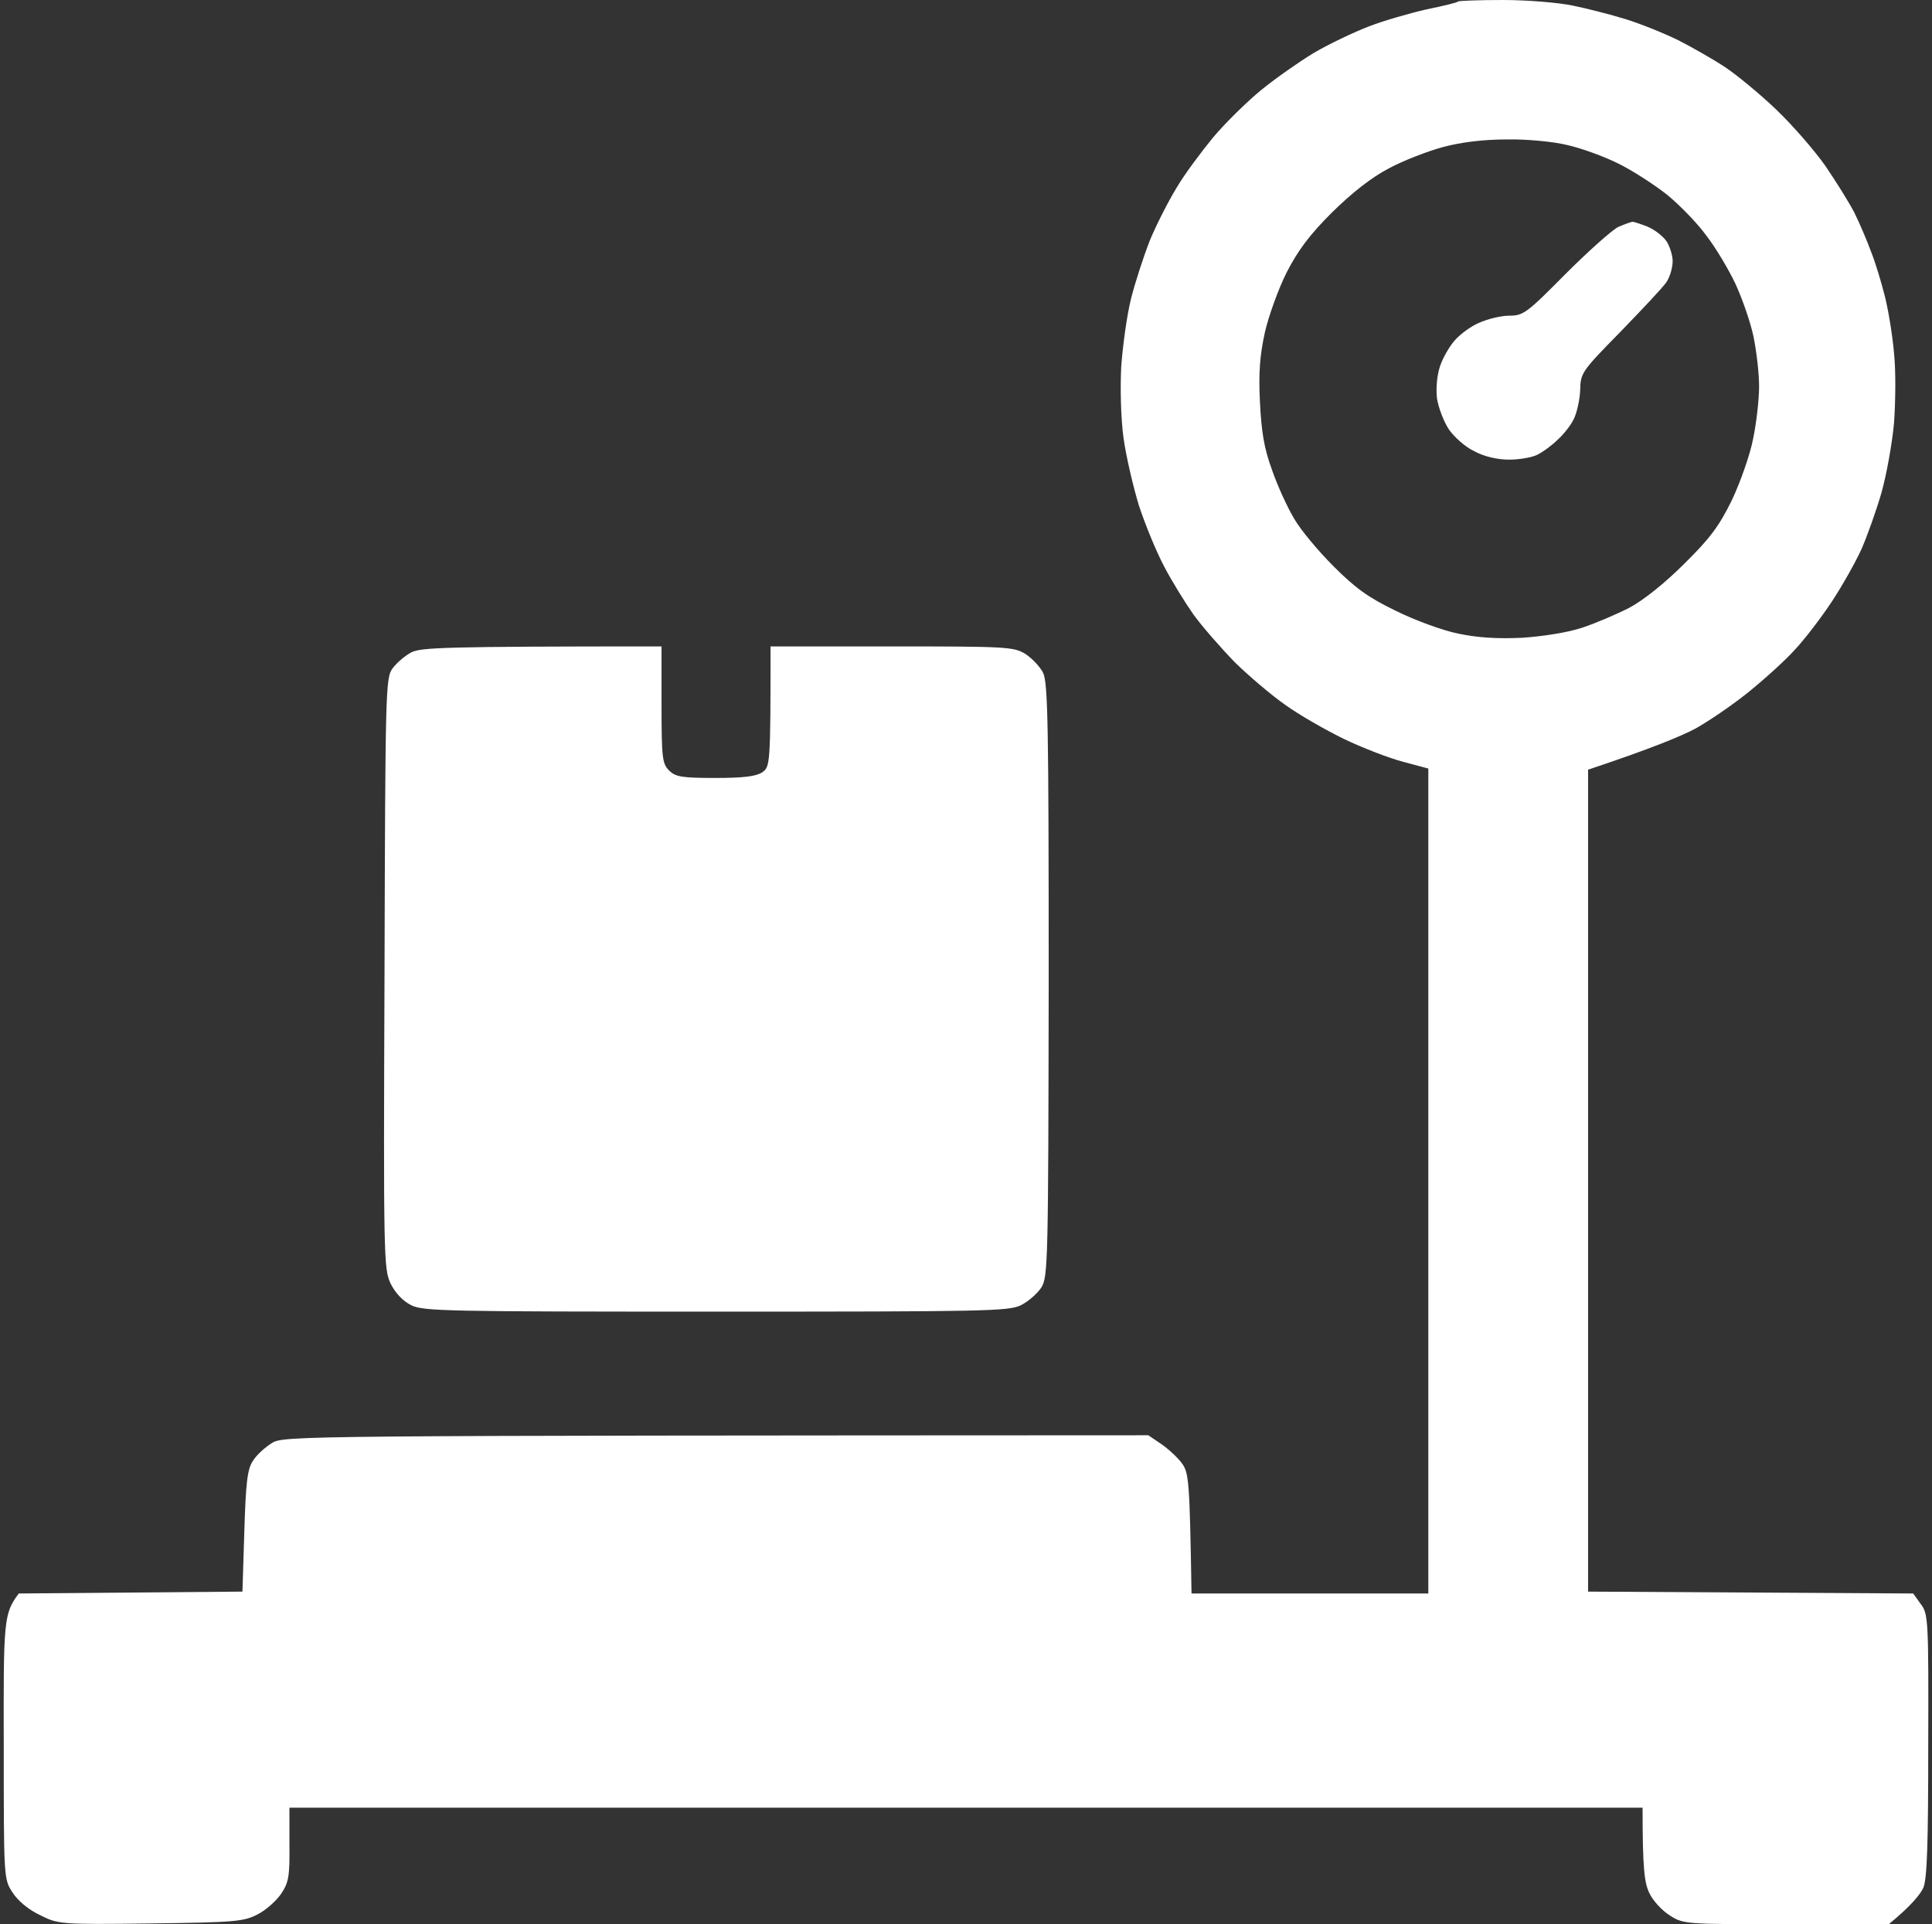 <svg width="514" height="512" viewBox="0 0 514 512" fill="none" xmlns="http://www.w3.org/2000/svg">
<rect x="0" y="0" width="514" height="512" fill="#333333" stroke="none"/>
<path fill-rule="evenodd" clip-rule="evenodd" d="M399.9 0C406.3 0 414.7 0.7 418.5 1.5C422.4 2.3 428.6 3.9 432.5 5.1C436.4 6.3 442.6 8.8 446.5 10.7C450.4 12.7 456 15.9 459 17.9C462 19.9 468.1 24.9 472.5 29.1C476.9 33.3 482.8 40.1 485.6 44.1C488.4 48.2 491.9 53.8 493.3 56.5C494.7 59.3 496.7 64 497.8 67C499 70 500.6 75.4 501.5 79C502.4 82.6 503.5 89.3 503.9 94C504.4 98.7 504.3 107 503.9 112.5C503.4 118 501.9 126.4 500.5 131.3C499.1 136.1 496.7 142.8 495.2 146.2C493.6 149.7 490.1 155.9 487.4 160C484.7 164.1 480.3 169.9 477.5 172.9C474.8 175.9 469.1 181 465 184.3C460.9 187.6 454.6 191.9 451 193.9C447.4 195.8 439.6 199.1 422.5 204.8V423.5L509 424L511 426.8C513 429.4 513.1 430.8 513 464.3C513 490.7 512.7 499.8 511.7 502.3C510.9 504 508.6 507 502.5 512H475.3C448.5 512 447.9 512 444.3 509.7C442.2 508.4 439.7 505.7 438.8 503.7C437.5 501 437 497.5 437 481H77.001V490.8C77.1 499.3 76.8 500.9 74.8 503.9C73.501 505.8 70.701 508.3 68.501 509.4C64.8 511.3 62.6 511.5 40.001 511.8C15.601 512.1 15.501 512 10.501 509.5C7.5 508.1 4.6 505.6 3.3 503.5C1 500 1 499.6 1 464.8C0.9 430.8 1 429.4 5 424L64.501 423.5L65.001 407.5C65.4 394.5 65.8 390.9 67.3 388.7C68.201 387.2 70.501 385.1 72.3 384C75.4 382 77.4 382 305.5 381.9L308.9 384.2C310.8 385.5 313.3 387.8 314.4 389.3C316.3 391.9 316.5 393.7 317 424H380V204.5L373.3 202.7C369.5 201.7 362.5 199 357.5 196.6C352.6 194.2 345.6 190.2 342 187.6C338.4 185.1 332.4 180 328.6 176.3C324.9 172.5 319.9 166.8 317.5 163.5C315.2 160.2 311.6 154.4 309.6 150.5C307.6 146.7 304.6 139.4 303 134.5C301.5 129.6 299.6 121.5 298.9 116.5C298.2 111.2 298 103.4 298.3 97.5C298.7 92 299.8 83.9 300.9 79.5C302 75.1 304.3 68.1 305.9 64C307.6 59.9 310.8 53.6 313 50C315.1 46.4 319.6 40.4 322.8 36.5C326 32.7 331.8 27 335.6 23.9C339.4 20.8 345.7 16.4 349.5 14.1C353.4 11.8 359.9 8.7 364 7.1C368.1 5.5 375.1 3.5 379.5 2.5C383.9 1.6 387.7 0.7 387.9 0.4C388.1 0.2 393.5 0 399.9 0ZM369.5 44.8C364.9 47.2 359.8 51.2 354.4 56.5C348.4 62.5 345.4 66.5 342.3 72.5C340.1 76.9 337.5 84.1 336.5 88.5C335.2 94.5 334.8 99.1 335.2 107C335.6 114.9 336.3 119.3 338.4 125C339.8 129.1 342.5 135 344.3 138C346 141 350.8 146.7 354.8 150.7C360.5 156.4 364 159 371.3 162.5C376.3 165 383.9 167.8 388 168.6C393.2 169.7 398.4 170 405 169.7C410.7 169.3 417.1 168.3 421 167C424.6 165.8 430.2 163.4 433.5 161.7C437.1 159.8 442.9 155.2 448.1 150C455.1 143.1 457.4 139.9 460.8 133C463 128.3 465.6 121 466.4 116.8C467.3 112.5 468 106.2 468 102.8C468 99.3 467.3 93.4 466.5 89.5C465.7 85.7 463.5 79.4 461.7 75.5C459.9 71.7 456.4 65.8 453.9 62.6C451.5 59.3 446.8 54.5 443.5 51.8C440.2 49.2 434.4 45.4 430.5 43.5C426.7 41.6 420.6 39.4 417 38.6C413.4 37.7 406.2 37 401 37.1C394.8 37.1 388.9 37.8 384 39.1C379.9 40.2 373.4 42.7 369.5 44.8ZM176 172V187.5C176 201.7 176.2 203.2 178 205C179.7 206.7 181.3 207 190.3 207C197.7 207 201.1 206.6 202.8 205.5C204.9 204 205 203.5 205 172H237.3C267.7 172 269.7 172.1 272.8 174C274.5 175.1 276.7 177.4 277.5 179C278.8 181.6 279 192.7 279 260.8C278.9 335.6 278.8 339.6 277.1 342.5C276.1 344.1 273.6 346.3 271.6 347.3C268.3 348.9 262.3 349 190.5 349C118.7 349 112.7 348.9 109.4 347.3C107.1 346.1 105.2 344.1 103.9 341.5C102.1 337.6 102 334.6 102.3 259C102.5 183.6 102.6 180.4 104.4 177.9C105.5 176.4 107.7 174.5 109.4 173.6C112 172.3 117.3 172 176 172ZM434.3 59C434.7 59 436.5 59.6 438.3 60.3C440 61 442.3 62.7 443.3 64.1C444.2 65.4 445 67.9 445 69.5C445 71.2 444.3 73.6 443.4 75C442.5 76.4 436.9 82.3 431.1 88.3C420.8 98.8 420.5 99.2 420.4 103.8C420.3 106.4 419.5 109.9 418.7 111.5C417.9 113.2 415.9 115.7 414.3 117.1C412.8 118.6 410.4 120.3 409 121C407.6 121.7 404.3 122.3 401.5 122.3C398.4 122.3 394.9 121.5 392.3 120.1C389.9 119 386.9 116.3 385.5 114.3C384.1 112.2 382.7 108.5 382.3 106C382 103.3 382.3 99.9 383.1 97.5C383.8 95.3 385.6 92.2 387 90.6C388.4 89 391.3 86.8 393.5 85.9C395.7 84.9 399.3 84 401.5 84C405.3 84 406.2 83.3 416.5 72.9C422.6 66.8 428.9 61.2 430.5 60.4C432.1 59.7 433.8 59.1 434.3 59Z" fill="white"/>
</svg>
